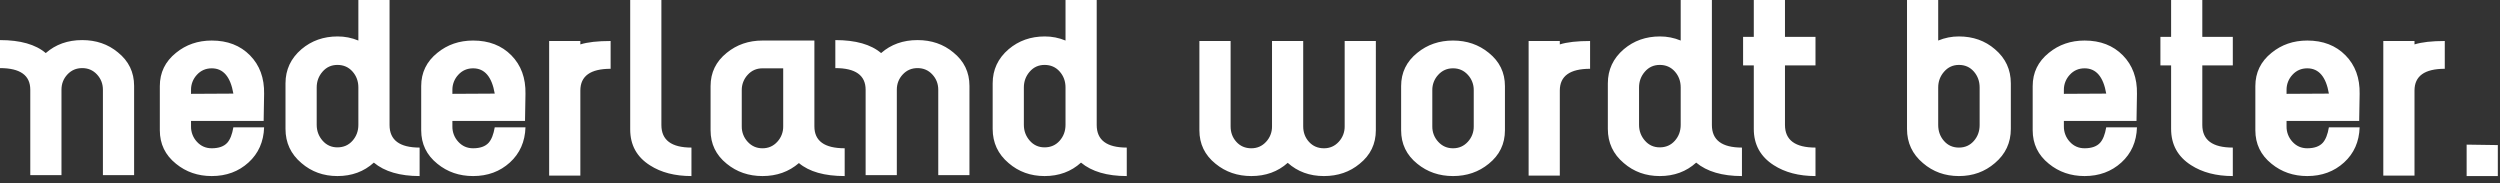 <svg width="300" height="22" viewBox="0 0 300 22" fill="none" xmlns="http://www.w3.org/2000/svg">
<rect x="0" y="0" width="300" height="22" fill="#333333" stroke="none"/>
<path d="M16.093 21.017H12.349V10.768C12.349 10.058 12.112 9.448 11.639 8.937C11.165 8.426 10.573 8.172 9.863 8.172C9.152 8.172 8.561 8.427 8.087 8.937C7.613 9.447 7.377 10.058 7.377 10.768V21.017H3.634V10.768C3.634 9.038 2.423 8.172 0 8.172V4.811C2.44 4.811 4.271 5.33 5.491 6.368C6.675 5.33 8.133 4.81 9.863 4.811C11.539 4.811 12.968 5.302 14.152 6.286C15.446 7.325 16.092 8.665 16.093 10.303V21.017ZM31.693 15.278C31.637 17.009 31.013 18.416 29.821 19.5C28.63 20.584 27.159 21.127 25.409 21.127C23.751 21.127 22.321 20.635 21.119 19.651C19.825 18.612 19.179 17.273 19.179 15.633V10.331C19.179 8.71 19.826 7.379 21.119 6.34C22.322 5.357 23.752 4.865 25.409 4.865C27.302 4.865 28.832 5.457 29.998 6.641C31.165 7.825 31.729 9.365 31.693 11.261L31.638 14.512H22.923V15.168C22.911 15.852 23.166 16.514 23.632 17.015C24.107 17.534 24.699 17.793 25.409 17.793C26.246 17.793 26.866 17.575 27.267 17.138C27.613 16.755 27.859 16.136 28.004 15.28L31.693 15.278ZM28.004 11.233C27.658 9.211 26.793 8.199 25.409 8.199C24.699 8.199 24.106 8.456 23.632 8.971C23.167 9.465 22.912 10.121 22.923 10.8V11.261L28.004 11.233ZM50.353 21.127C47.985 21.127 46.155 20.59 44.861 19.514C43.677 20.59 42.22 21.127 40.49 21.127C38.814 21.127 37.376 20.608 36.173 19.569C34.898 18.494 34.26 17.128 34.26 15.47V10.003C34.26 8.363 34.9 6.997 36.179 5.903C37.384 4.883 38.828 4.373 40.509 4.373C41.365 4.369 42.213 4.536 43.004 4.865V0H46.746V15.005C46.746 16.808 47.949 17.71 50.354 17.71L50.353 21.127ZM43.004 14.978V10.495C43.004 9.748 42.769 9.11 42.299 8.582C41.829 8.054 41.226 7.789 40.49 7.79C39.771 7.79 39.177 8.058 38.708 8.596C38.238 9.134 38.004 9.766 38.004 10.495V14.978C38.004 15.706 38.238 16.339 38.708 16.877C39.177 17.414 39.771 17.683 40.49 17.683C41.226 17.683 41.83 17.419 42.299 16.89C42.769 16.361 43.004 15.723 43.004 14.977L43.004 14.978ZM63.057 15.278C63.002 17.009 62.378 18.416 61.185 19.5C59.992 20.584 58.522 21.127 56.773 21.127C55.115 21.127 53.685 20.635 52.483 19.651C51.19 18.612 50.544 17.273 50.544 15.633V10.331C50.544 8.71 51.19 7.379 52.483 6.34C53.686 5.357 55.116 4.865 56.773 4.865C58.667 4.865 60.197 5.457 61.364 6.641C62.53 7.825 63.094 9.365 63.057 11.261L63.002 14.512H54.287V15.168C54.275 15.852 54.53 16.514 54.996 17.015C55.471 17.534 56.063 17.793 56.773 17.793C57.611 17.793 58.23 17.575 58.631 17.138C58.977 16.755 59.223 16.136 59.369 15.28L63.057 15.278ZM59.369 11.233C59.023 9.211 58.157 8.199 56.773 8.199C56.063 8.199 55.471 8.456 54.997 8.971C54.532 9.465 54.277 10.121 54.287 10.8V11.261L59.369 11.233ZM73.275 8.254C70.852 8.254 69.642 9.125 69.642 10.866V21.071H65.898V4.919H69.641V5.329C70.516 5.056 71.726 4.92 73.274 4.92L73.275 8.254ZM82.974 21.127C80.988 21.127 79.33 20.699 78.001 19.843C76.417 18.843 75.625 17.405 75.624 15.531V0H79.367V15.005C79.367 16.808 80.57 17.71 82.975 17.71L82.974 21.127ZM101.362 21.127C98.939 21.127 97.108 20.608 95.869 19.569C94.667 20.607 93.21 21.127 91.498 21.127C89.84 21.127 88.411 20.635 87.208 19.651C85.915 18.612 85.269 17.273 85.269 15.633V10.331C85.269 8.71 85.915 7.379 87.208 6.34C88.412 5.357 89.841 4.865 91.498 4.865H97.727V15.168C97.727 16.918 98.939 17.792 101.362 17.792V21.127ZM93.984 15.168V8.199H91.498C90.787 8.199 90.196 8.459 89.722 8.978C89.255 9.479 89.001 10.141 89.011 10.825V15.169C89.001 15.853 89.255 16.515 89.722 17.015C90.196 17.535 90.787 17.794 91.498 17.794C92.208 17.794 92.801 17.535 93.274 17.015C93.74 16.515 93.995 15.853 93.984 15.169L93.984 15.168ZM116.334 21.017H112.591V10.768C112.591 10.058 112.354 9.448 111.88 8.937C111.407 8.426 110.815 8.172 110.104 8.172C109.394 8.172 108.802 8.427 108.329 8.937C107.855 9.447 107.618 10.058 107.619 10.768V21.017H103.875V10.768C103.875 9.038 102.663 8.172 100.24 8.172V4.811C102.681 4.811 104.512 5.33 105.732 6.368C106.916 5.33 108.373 4.81 110.104 4.811C111.779 4.811 113.209 5.302 114.393 6.286C115.687 7.325 116.335 8.665 116.335 10.303L116.334 21.017ZM135.212 21.127C132.844 21.127 131.014 20.59 129.721 19.514C128.537 20.59 127.079 21.127 125.35 21.127C123.673 21.127 122.234 20.608 121.032 19.569C119.758 18.494 119.12 17.128 119.12 15.47V10.003C119.12 8.363 119.76 6.997 121.039 5.903C122.245 4.883 123.688 4.373 125.369 4.373C126.225 4.369 127.073 4.536 127.863 4.865V0H131.605V15.005C131.605 16.808 132.807 17.71 135.212 17.71V21.127ZM127.862 14.978V10.495C127.862 9.748 127.628 9.11 127.158 8.582C126.689 8.054 126.086 7.789 125.349 7.79C124.631 7.79 124.036 8.058 123.567 8.596C123.097 9.134 122.863 9.766 122.863 10.495V14.978C122.863 15.706 123.097 16.339 123.567 16.877C124.036 17.414 124.631 17.683 125.349 17.683C126.086 17.683 126.689 17.419 127.158 16.89C127.628 16.361 127.862 15.723 127.862 14.977V14.978ZM165.101 15.633C165.101 17.273 164.455 18.612 163.161 19.651C161.977 20.635 160.548 21.127 158.872 21.127C157.159 21.127 155.712 20.599 154.527 19.541C153.343 20.599 151.887 21.127 150.156 21.127C148.499 21.127 147.069 20.635 145.867 19.651C144.573 18.612 143.927 17.273 143.927 15.633V4.919H147.673V15.168C147.673 15.897 147.905 16.517 148.368 17.027C148.832 17.537 149.429 17.793 150.156 17.794C150.866 17.794 151.458 17.534 151.932 17.015C152.399 16.515 152.653 15.853 152.642 15.168V4.919H156.385V15.168C156.385 15.897 156.618 16.517 157.082 17.027C157.547 17.537 158.144 17.793 158.873 17.794C159.584 17.794 160.175 17.534 160.649 17.015C161.116 16.515 161.37 15.853 161.36 15.168V4.919H165.102L165.101 15.633ZM180.593 15.633C180.593 17.273 179.946 18.612 178.652 19.651C177.45 20.635 176.02 21.127 174.363 21.127C172.707 21.127 171.277 20.635 170.074 19.651C168.781 18.612 168.135 17.273 168.135 15.633V10.331C168.135 8.71 168.781 7.379 170.074 6.34C171.278 5.357 172.707 4.865 174.364 4.865C176.021 4.865 177.451 5.357 178.654 6.34C179.947 7.379 180.593 8.71 180.593 10.331L180.593 15.633ZM176.849 15.168V10.823C176.86 10.139 176.606 9.477 176.14 8.976C175.665 8.457 175.073 8.197 174.364 8.197C173.654 8.197 173.061 8.457 172.588 8.977C172.121 9.477 171.866 10.139 171.877 10.823V15.168C171.866 15.853 172.121 16.515 172.588 17.015C173.06 17.534 173.653 17.794 174.364 17.794C175.074 17.794 175.666 17.534 176.14 17.015C176.606 16.514 176.86 15.853 176.849 15.168ZM190.81 8.254C188.388 8.254 187.177 9.125 187.177 10.866V21.071H183.434V4.919H187.177V5.329C188.051 5.056 189.262 4.92 190.81 4.92V8.254ZM209.034 21.127C206.665 21.127 204.835 20.59 203.542 19.514C202.358 20.59 200.901 21.127 199.171 21.127C197.495 21.127 196.056 20.608 194.854 19.569C193.578 18.494 192.941 17.128 192.941 15.47V10.003C192.941 8.363 193.58 6.997 194.86 5.903C196.065 4.883 197.509 4.373 199.19 4.373C200.046 4.369 200.894 4.536 201.684 4.865V0H205.427V15.005C205.427 16.808 206.63 17.71 209.035 17.71L209.034 21.127ZM201.684 14.978V10.495C201.684 9.748 201.45 9.11 200.98 8.582C200.51 8.054 199.907 7.789 199.171 7.79C198.452 7.79 197.858 8.058 197.389 8.596C196.919 9.134 196.685 9.766 196.685 10.495V14.978C196.685 15.706 196.919 16.339 197.389 16.877C197.858 17.414 198.452 17.683 199.171 17.683C199.907 17.683 200.51 17.419 200.98 16.89C201.451 16.361 201.684 15.723 201.684 14.977L201.684 14.978ZM217.859 7.844H214.197V14.997C214.197 16.806 215.418 17.71 217.859 17.71V21.127C215.866 21.127 214.193 20.689 212.84 19.815C211.249 18.795 210.454 17.346 210.455 15.47V7.844H209.171V4.428H210.455V0H214.197V4.428H217.859V7.844ZM241.3 15.47C241.3 17.128 240.662 18.494 239.388 19.569C238.185 20.607 236.746 21.127 235.071 21.127C233.395 21.127 231.956 20.608 230.754 19.571C229.479 18.497 228.841 17.133 228.841 15.476V0H232.584V4.865C233.372 4.536 234.217 4.369 235.071 4.373C236.764 4.373 238.203 4.883 239.388 5.903C240.662 6.978 241.299 8.345 241.3 10.003V15.47ZM237.556 14.997V10.502C237.556 9.754 237.325 9.114 236.86 8.584C236.395 8.053 235.799 7.789 235.071 7.79C234.36 7.79 233.768 8.059 233.295 8.598C232.821 9.136 232.584 9.771 232.584 10.502V14.997C232.584 15.746 232.816 16.386 233.281 16.915C233.745 17.445 234.342 17.71 235.071 17.71C235.798 17.71 236.395 17.445 236.86 16.915C237.326 16.384 237.558 15.746 237.557 14.997L237.556 14.997ZM256.436 15.278C256.381 17.009 255.758 18.416 254.564 19.5C253.371 20.584 251.9 21.127 250.152 21.127C248.494 21.127 247.064 20.635 245.863 19.651C244.569 18.612 243.922 17.273 243.922 15.633V10.331C243.922 8.71 244.569 7.379 245.863 6.34C247.065 5.357 248.494 4.865 250.152 4.865C252.046 4.865 253.576 5.457 254.742 6.641C255.908 7.825 256.472 9.365 256.436 11.261L256.381 14.512H247.665V15.168C247.655 15.853 247.91 16.515 248.377 17.015C248.849 17.534 249.441 17.793 250.152 17.793C250.989 17.793 251.608 17.575 252.009 17.138C252.355 16.755 252.601 16.136 252.747 15.28L256.436 15.278ZM252.747 11.233C252.401 9.211 251.536 8.199 250.152 8.199C249.441 8.199 248.849 8.456 248.377 8.971C247.91 9.465 247.655 10.121 247.665 10.8V11.261L252.747 11.233ZM267.938 7.844H264.277V14.997C264.277 16.806 265.496 17.71 267.938 17.71V21.127C265.945 21.127 264.273 20.689 262.92 19.815C261.329 18.795 260.533 17.346 260.533 15.47V7.844H259.249V4.428H260.533V0H264.277V4.428H267.938V7.844ZM283.156 15.278C283.101 17.009 282.477 18.416 281.284 19.5C280.091 20.584 278.62 21.127 276.872 21.127C275.214 21.127 273.784 20.635 272.582 19.651C271.289 18.612 270.642 17.273 270.642 15.633V10.331C270.642 8.71 271.289 7.379 272.582 6.34C273.785 5.357 275.215 4.865 276.872 4.865C278.766 4.865 280.296 5.457 281.462 6.641C282.629 7.825 283.193 9.365 283.156 11.261L283.101 14.512H274.386V15.168C274.375 15.852 274.63 16.514 275.096 17.015C275.569 17.534 276.162 17.793 276.872 17.793C277.709 17.793 278.329 17.575 278.73 17.138C279.076 16.755 279.322 16.136 279.467 15.28L283.156 15.278ZM279.467 11.233C279.121 9.211 278.256 8.199 276.872 8.199C276.162 8.199 275.569 8.456 275.096 8.971C274.631 9.465 274.376 10.121 274.386 10.8V11.261L279.467 11.233ZM293.373 8.254C290.951 8.254 289.74 9.125 289.74 10.866V21.071H285.996V4.919H289.74V5.329C290.614 5.056 291.825 4.92 293.373 4.92V8.254ZM299.739 21.127H295.996V17.355L299.739 17.41V21.127Z" fill="white"/>
</svg>
